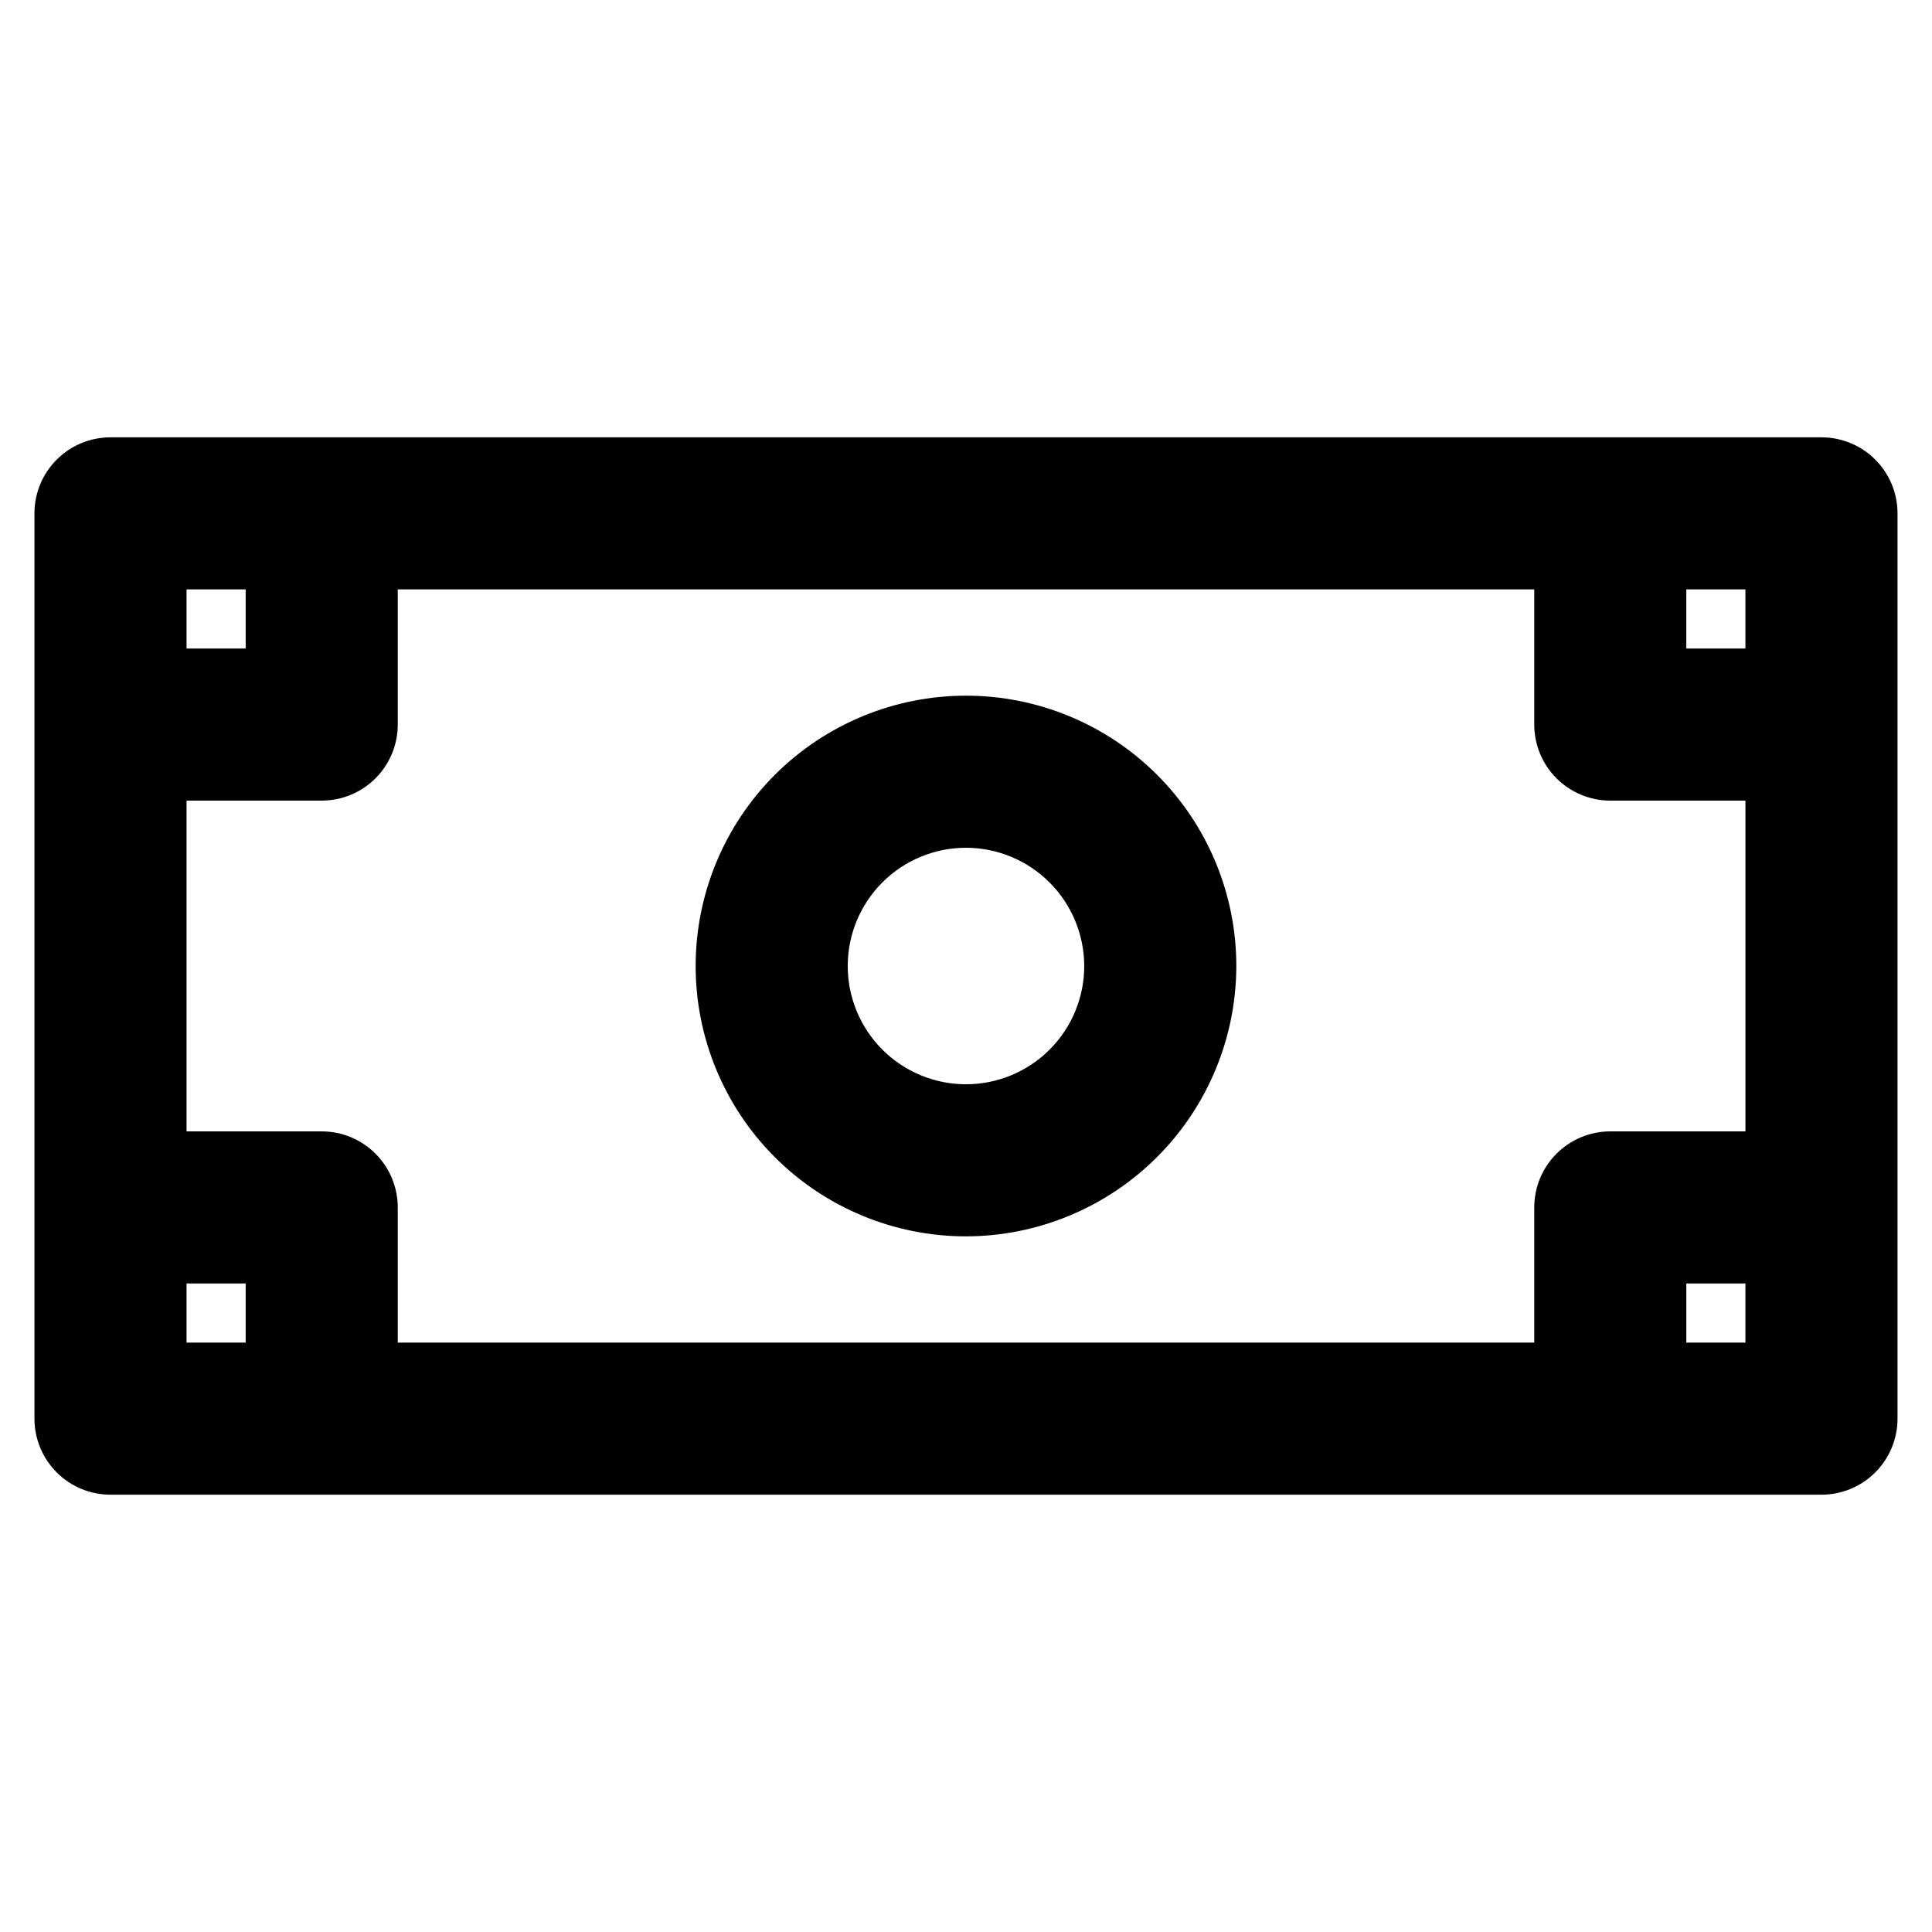 <?xml version="1.0" encoding="UTF-8"?>
<!-- Uploaded to: SVG Repo, www.svgrepo.com, Generator: SVG Repo Mixer Tools -->
<svg fill="#000000" width="800px" height="800px" version="1.1" viewBox="144 144 512 512" xmlns="http://www.w3.org/2000/svg">
 <path d="m626.71 540.11h-453.43c-5.344 0-10.473-2.125-14.25-5.902-3.781-3.781-5.902-8.906-5.902-14.25v-239.91c0-5.348 2.121-10.473 5.902-14.25 3.777-3.781 8.906-5.902 14.25-5.902h453.43c5.348 0 10.473 2.121 14.25 5.902 3.781 3.777 5.902 8.902 5.902 14.25v239.91c0 5.344-2.121 10.469-5.902 14.25-3.777 3.777-8.902 5.902-14.25 5.902zm-35.82-40.305h15.668v-15.672h-15.668zm-341.48 0h301.18v-35.824c0-5.344 2.125-10.469 5.902-14.246 3.781-3.781 8.906-5.906 14.25-5.906h35.82v-87.66h-35.82c-5.344 0-10.469-2.125-14.25-5.902-3.777-3.781-5.902-8.906-5.902-14.25v-35.82h-301.18v35.82c0 5.344-2.125 10.469-5.902 14.25-3.781 3.777-8.906 5.902-14.25 5.902h-35.82v87.66h35.82c5.344 0 10.469 2.125 14.25 5.906 3.777 3.777 5.902 8.902 5.902 14.246zm-55.973 0h15.668v-15.672h-15.668zm397.45-183.94h15.668v-15.668h-15.668zm-397.45 0h15.668v-15.668h-15.668zm206.56 155.78c-19.004 0-37.223-7.547-50.66-20.984-13.434-13.434-20.984-31.656-20.984-50.656 0-19.004 7.551-37.223 20.984-50.66 13.438-13.434 31.656-20.984 50.66-20.984 19 0 37.223 7.551 50.656 20.984 13.438 13.438 20.984 31.656 20.984 50.66-0.027 18.992-7.582 37.199-21.012 50.629-13.43 13.43-31.637 20.984-50.629 21.012zm0-102.98c-8.312 0-16.285 3.305-22.16 9.18s-9.18 13.848-9.18 22.16c0 8.309 3.305 16.281 9.18 22.156 5.875 5.879 13.848 9.18 22.16 9.18 8.309 0 16.281-3.301 22.156-9.18 5.879-5.875 9.18-13.848 9.18-22.156-0.016-8.309-3.32-16.27-9.195-22.145-5.871-5.875-13.836-9.18-22.141-9.195z"/>
</svg>